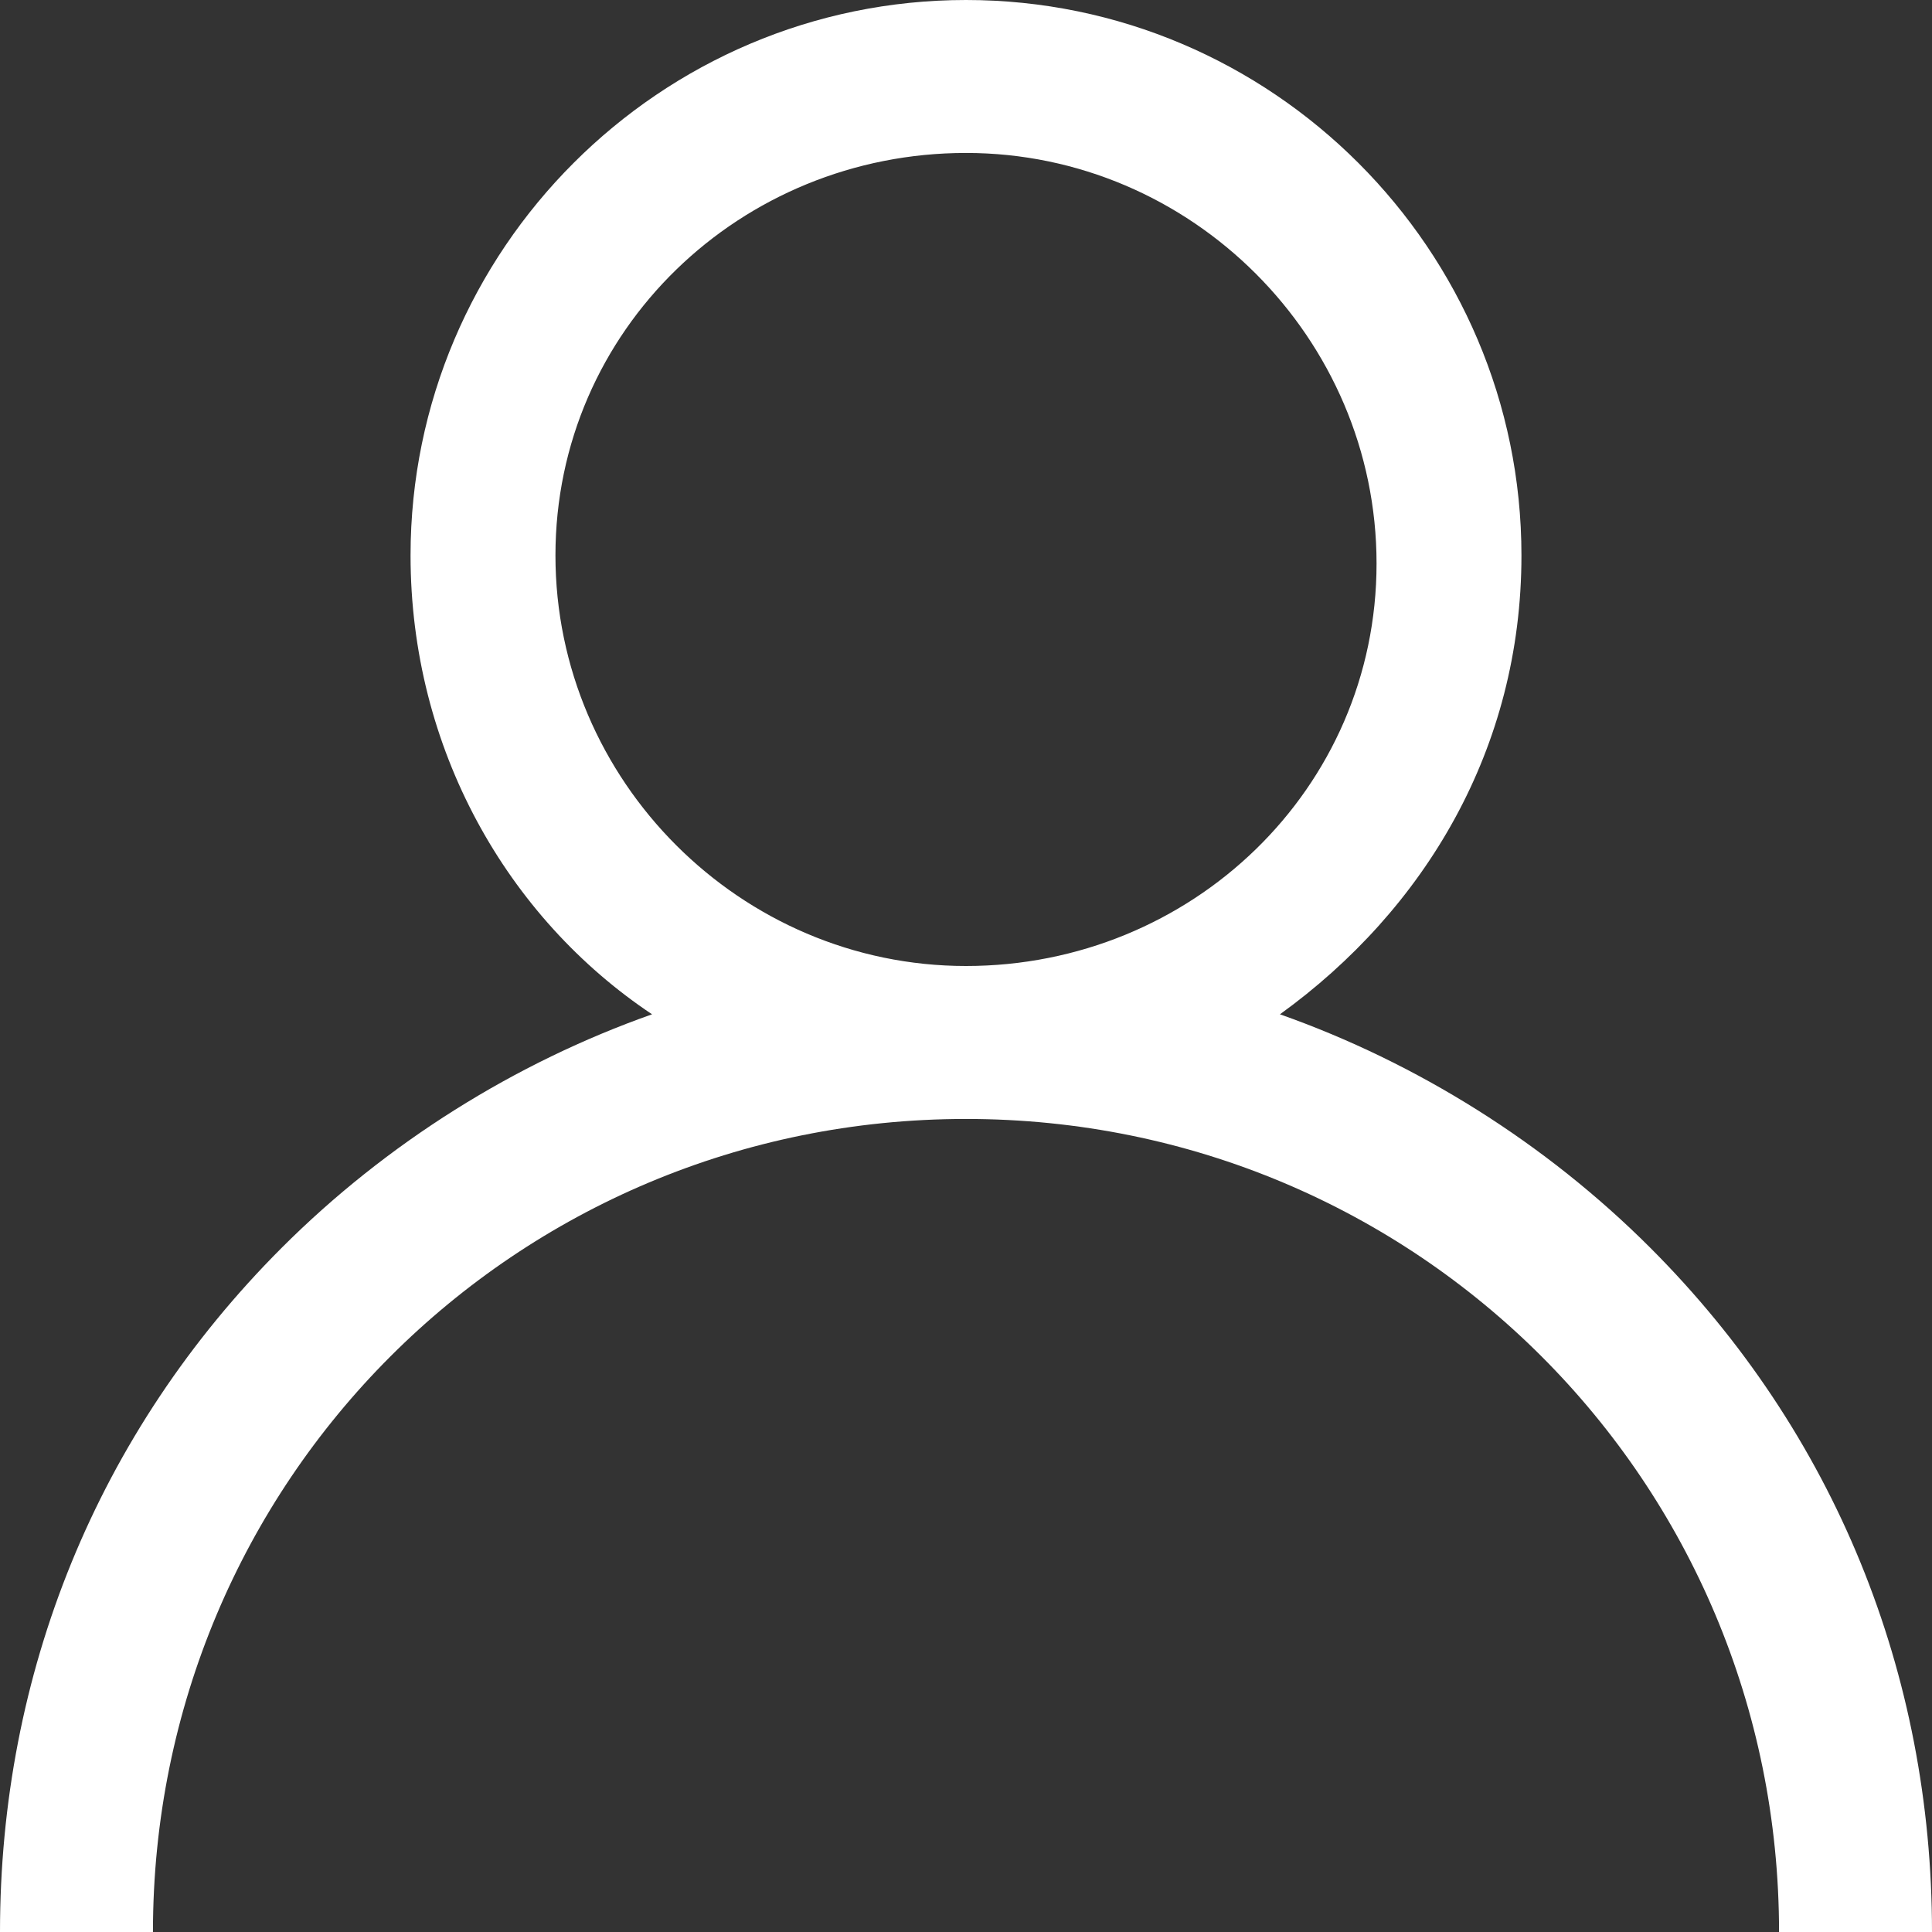 <svg width="18" height="18" viewBox="0 0 18 18" fill="none" xmlns="http://www.w3.org/2000/svg">
<rect x="0" y="0" width="18" height="18" fill="#333333" stroke="none"/>
<path d="M15.375 11.625C14.4 10.65 13.2 9.9 11.925 9.45C13.275 8.475 14.175 6.975 14.175 5.175C14.175 2.325 11.85 0 9 0C6.15 0 3.825 2.325 3.825 5.175C3.825 6.975 4.725 8.55 6.075 9.45C4.8 9.9 3.6 10.65 2.625 11.625C0.9 13.35 0 15.6 0 18H1.425C1.425 13.8 4.8 10.425 9 10.425C13.2 10.425 16.575 13.8 16.575 18H18C18 15.6 17.1 13.35 15.375 11.625ZM9 9C6.9 9 5.175 7.275 5.175 5.175C5.175 3.075 6.9 1.425 9 1.425C11.1 1.425 12.825 3.15 12.825 5.25C12.825 7.35 11.1 9 9 9Z" fill="white"/>
</svg>
